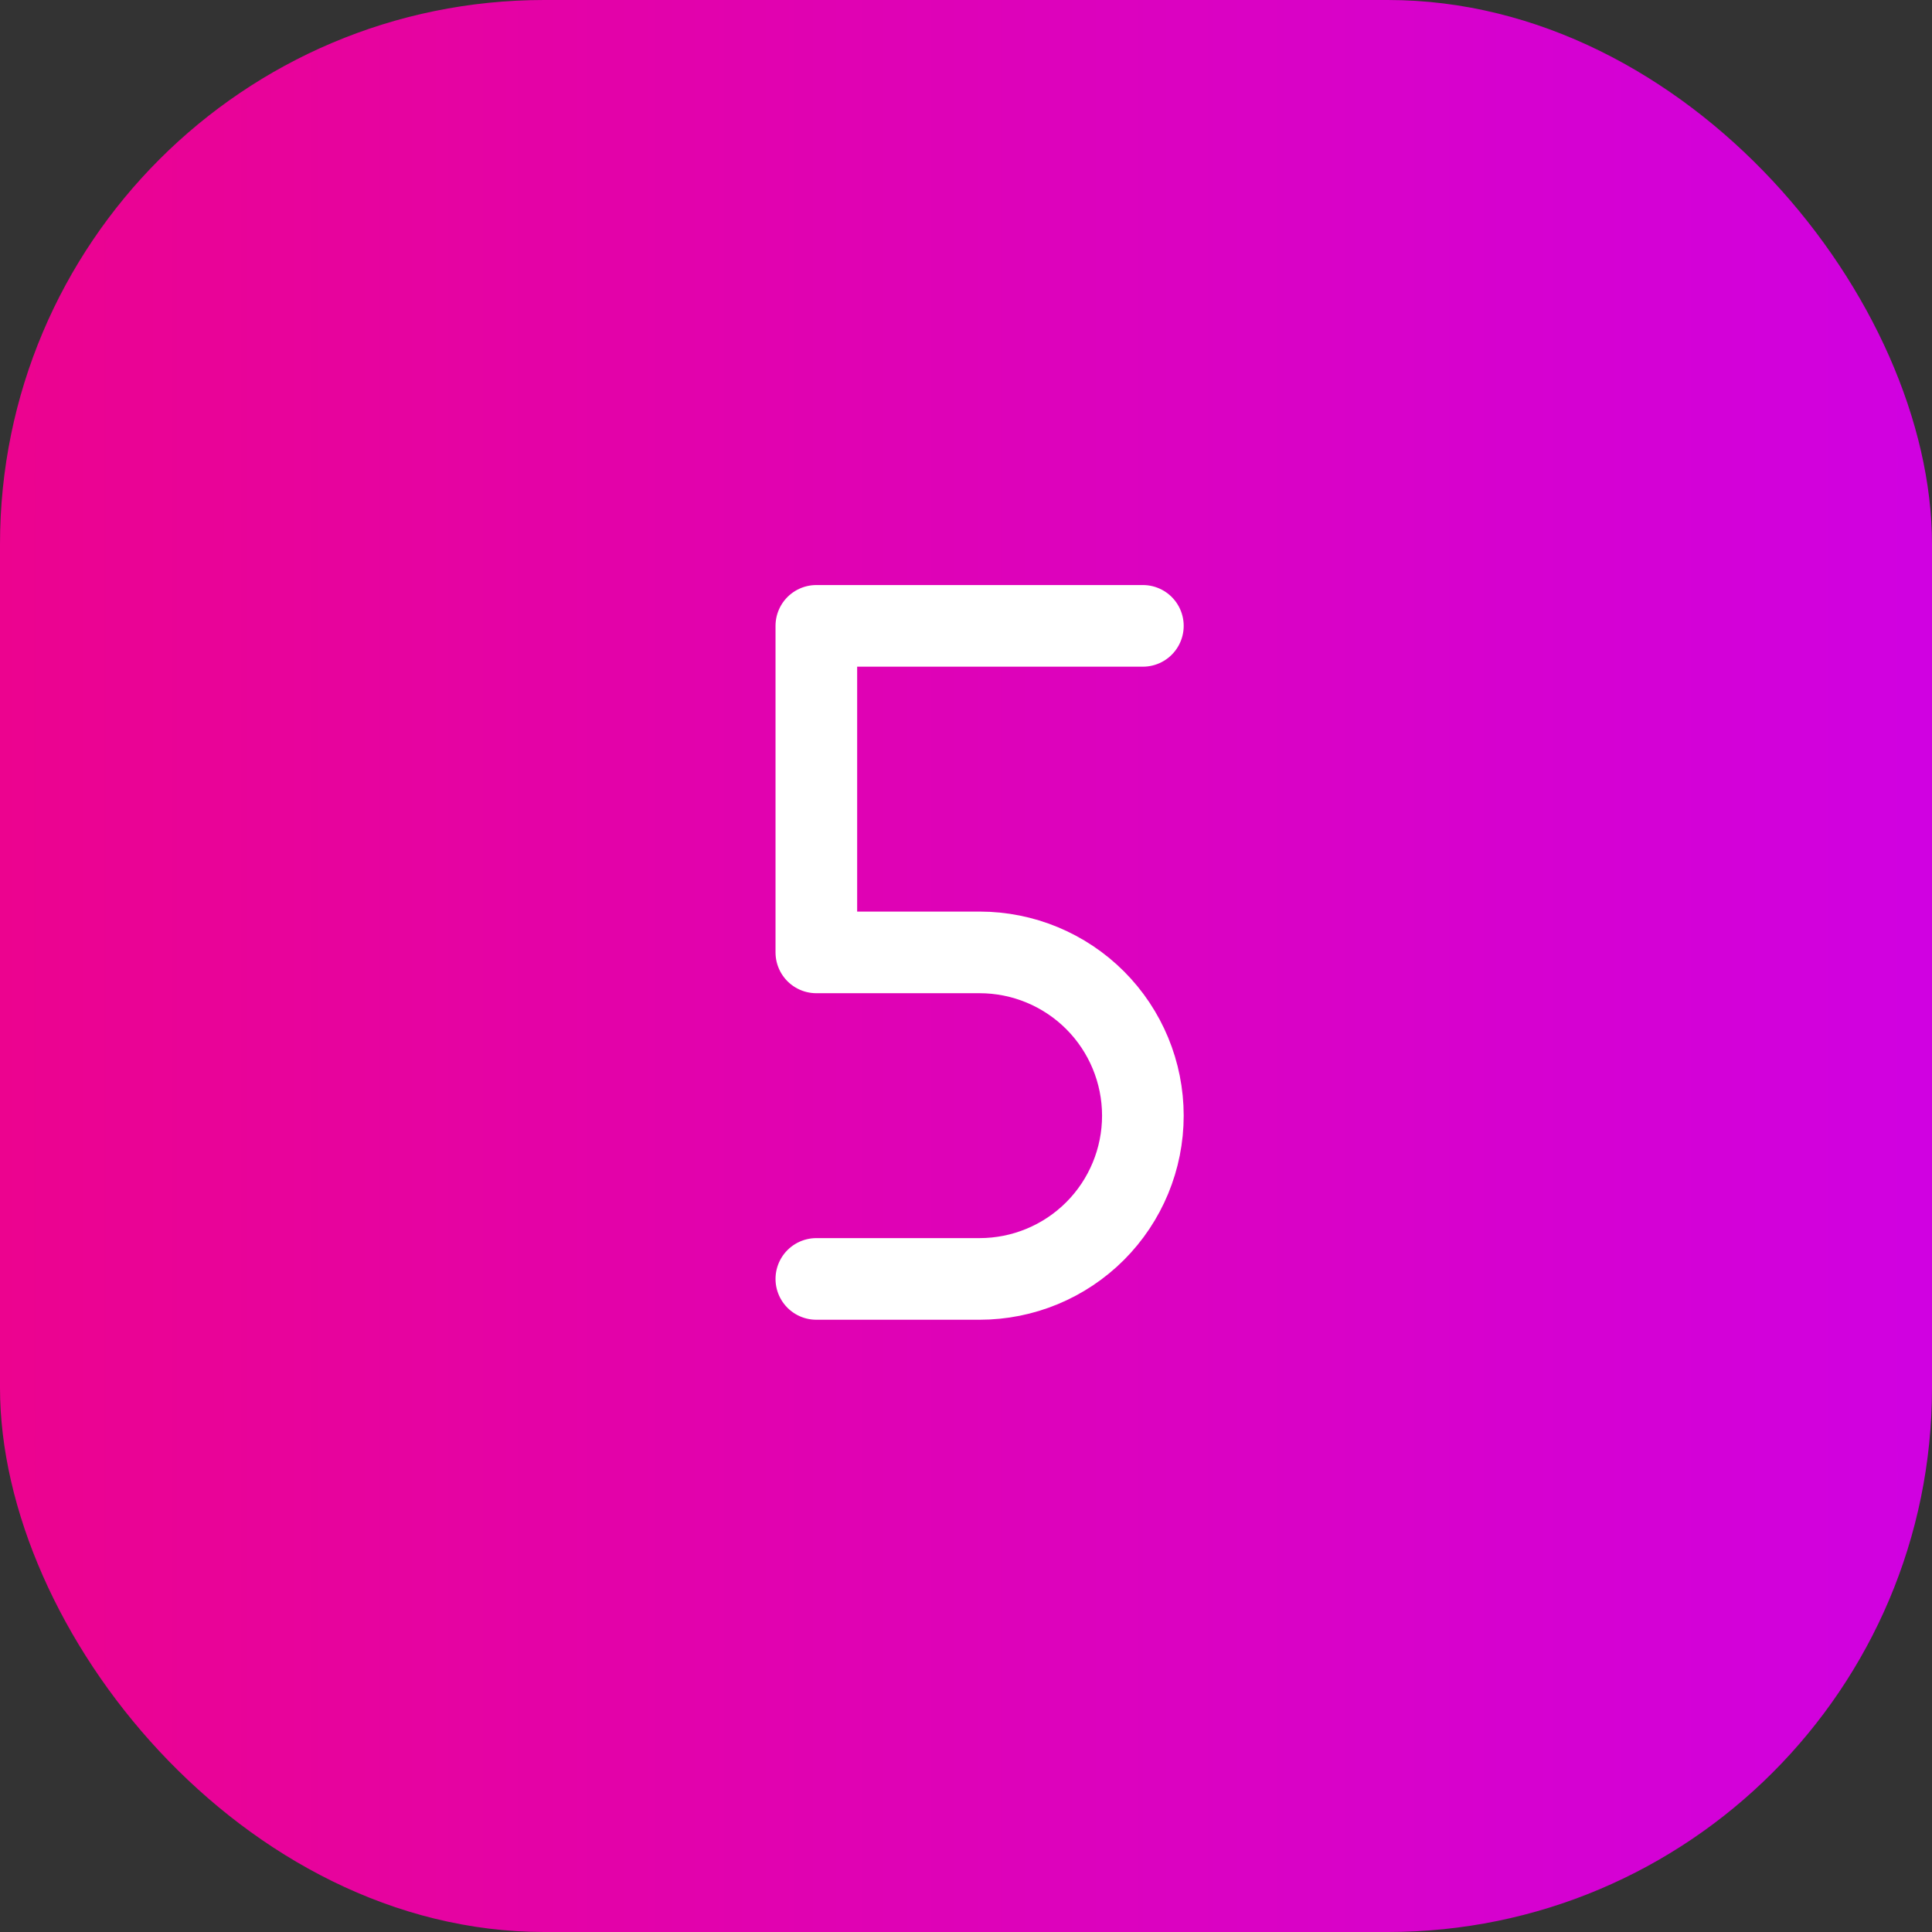 <?xml version="1.0" encoding="UTF-8"?> <svg xmlns="http://www.w3.org/2000/svg" width="71" height="71" viewBox="0 0 71 71" fill="none"><rect x="0" y="0" width="71" height="71" fill="#333333" stroke="none"/> <rect width="71" height="71" rx="20" fill="url(#paint0_linear_351_42108)"></rect> <path d="M30 47H36C37.591 47 39.117 46.368 40.243 45.243C41.368 44.117 42 42.591 42 41C42 39.409 41.368 37.883 40.243 36.757C39.117 35.632 37.591 35 36 35H30V23H42" stroke="white" stroke-width="3" stroke-linecap="round" stroke-linejoin="round"></path> <defs> <linearGradient id="paint0_linear_351_42108" x1="71" y1="35.899" x2="-7.03537e-07" y2="35.899" gradientUnits="userSpaceOnUse"> <stop stop-color="#D001E1"></stop> <stop offset="1" stop-color="#EC038F"></stop> </linearGradient> </defs> </svg> 